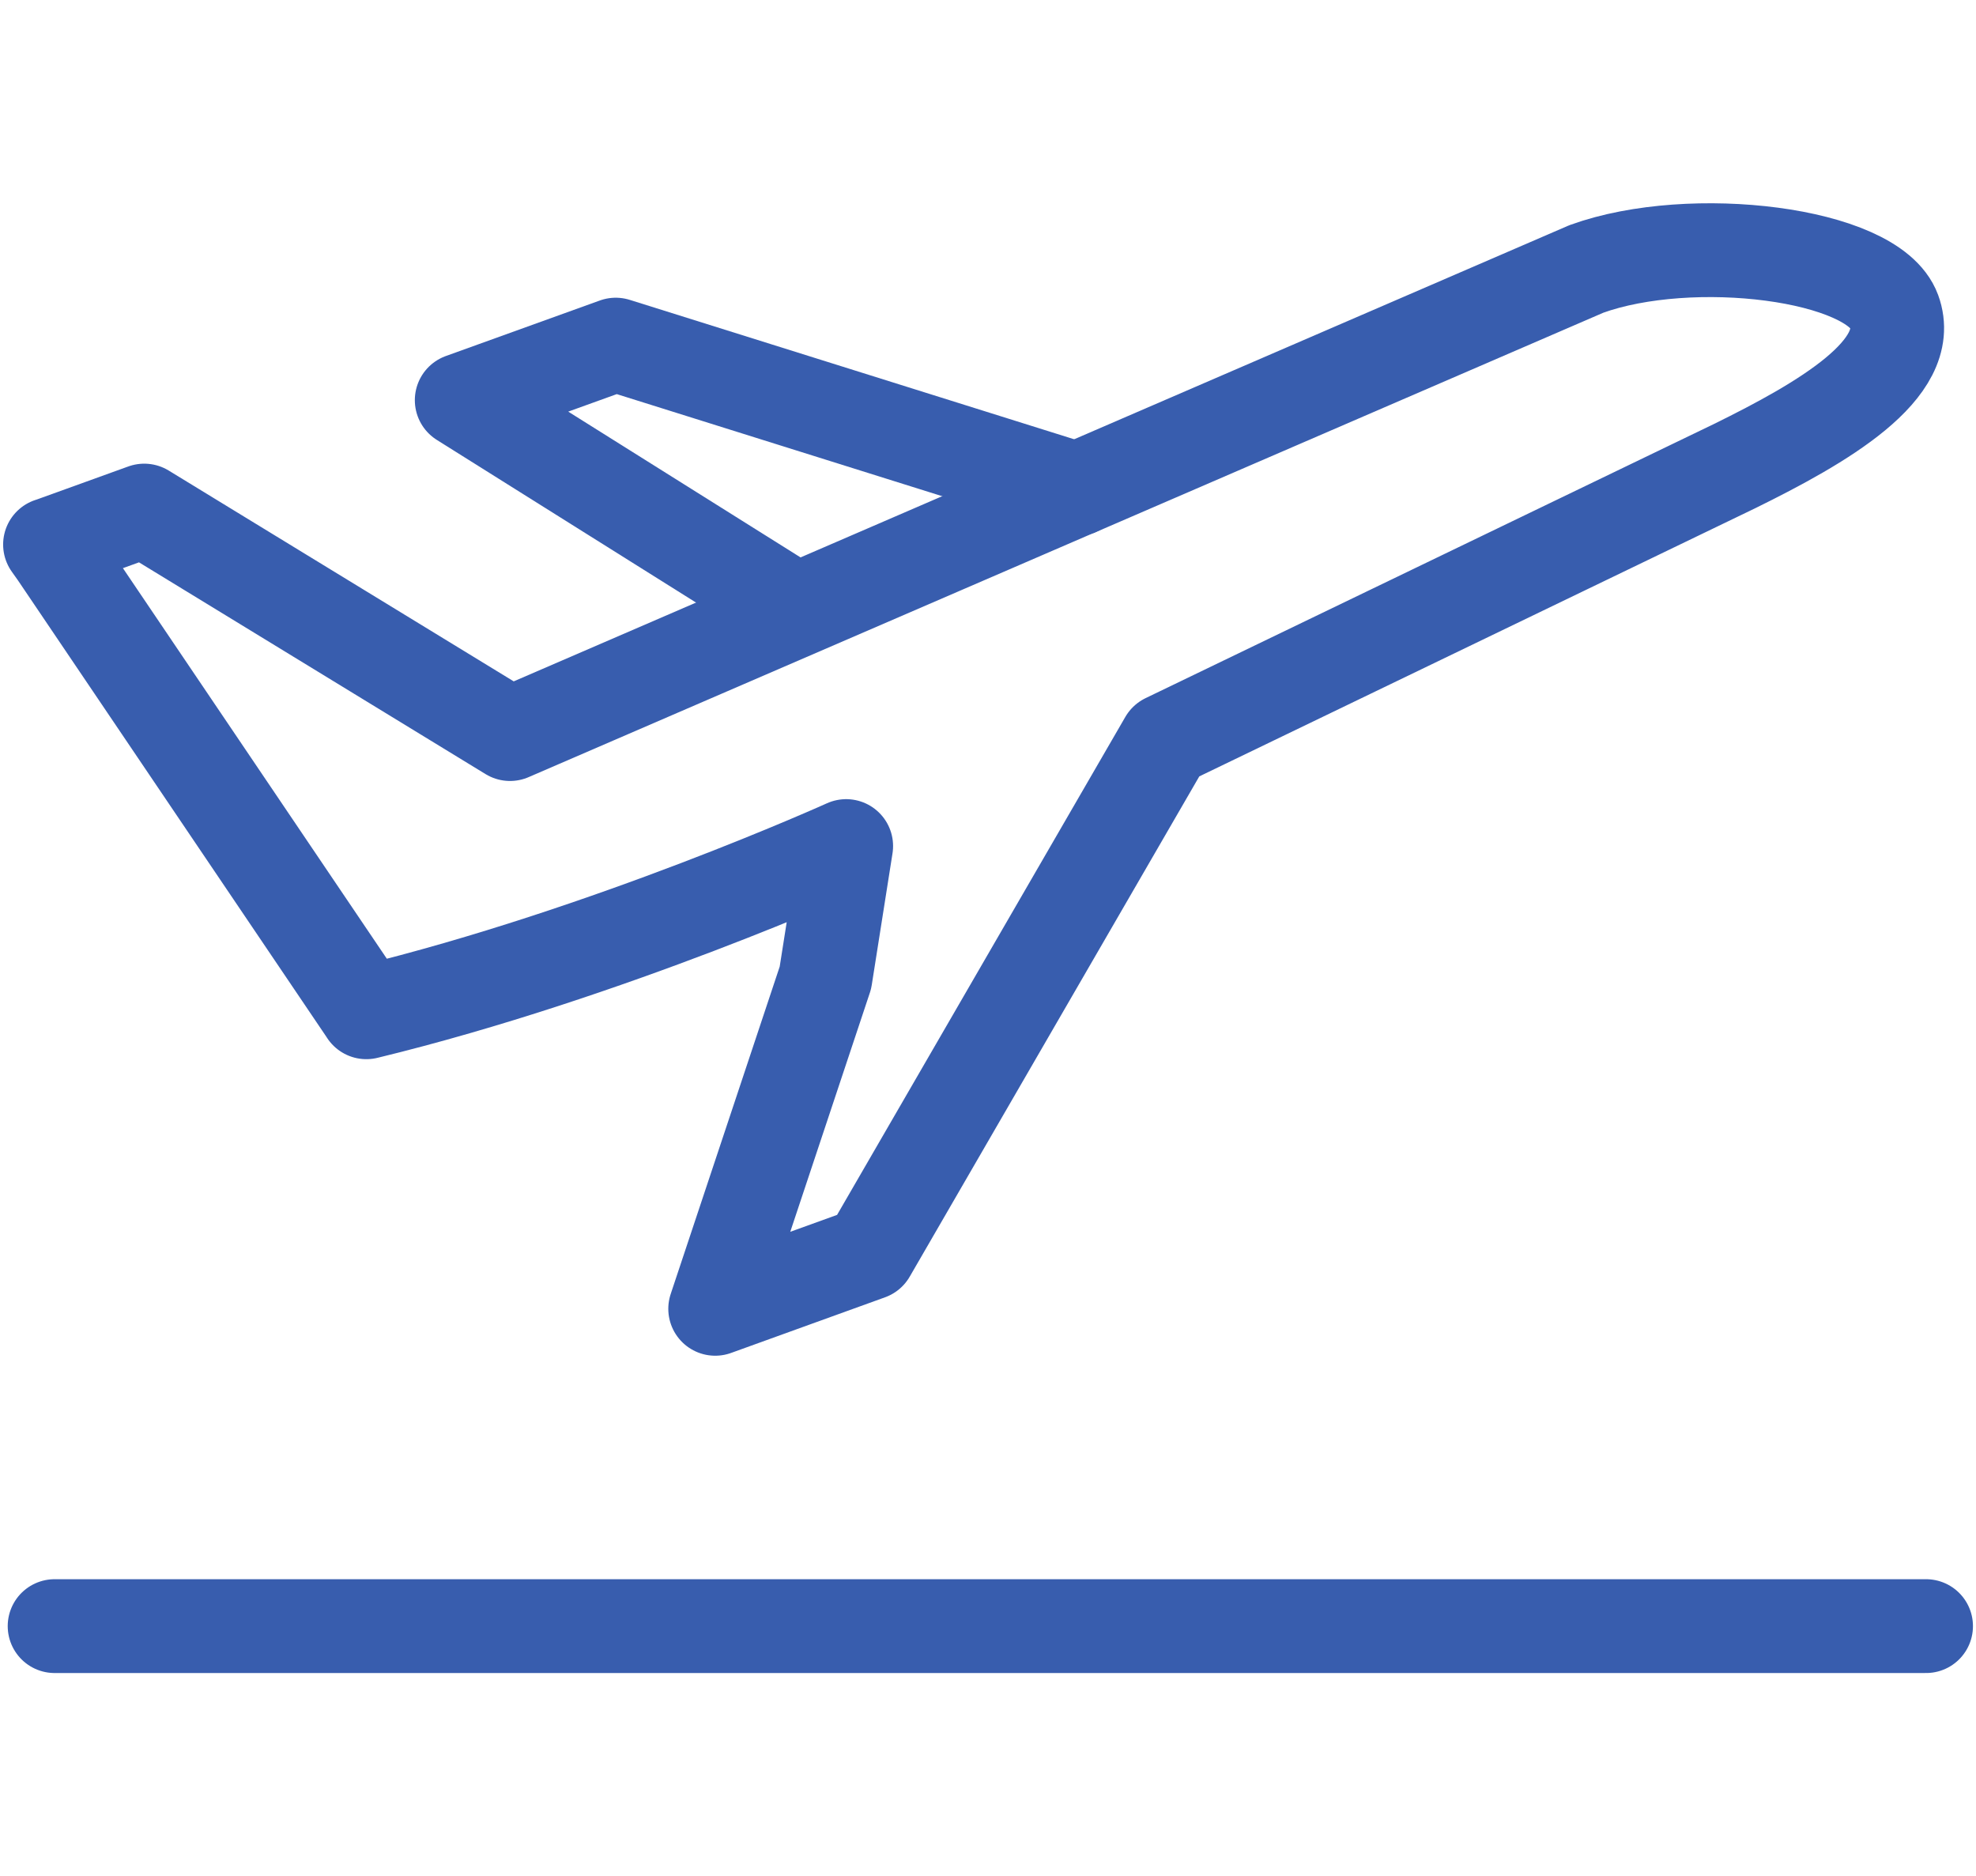 <?xml version="1.0" encoding="UTF-8"?> <svg xmlns="http://www.w3.org/2000/svg" width="237" height="225" viewBox="0 0 237 225" fill="none"><path d="M43.94 121.386C73.03 114.326 101.49 101.456 101.49 101.456L99 117.246L85.78 156.946L104.24 150.276L139.84 88.786L208.04 55.896C218.61 50.696 229.72 44.266 227.18 37.316C224.64 30.396 202.88 27.696 190.28 32.246L129.13 58.676H129.1L61.17 88.026L17.3 61.226L6.03 65.296H6L6.76 66.366L43.94 121.376V121.386Z" stroke="#385DAE" stroke-width="11.25" stroke-linecap="round" stroke-linejoin="round"></path><path d="M129.14 58.666L73.85 41.326L55.38 47.986L93.84 72.116" stroke="#385DAE" stroke-width="11.25" stroke-linecap="round" stroke-linejoin="round"></path><path d="M231.01 194.996H6.55" stroke="#385DAE" stroke-width="11.25" stroke-linecap="round" stroke-linejoin="round"></path></svg> 